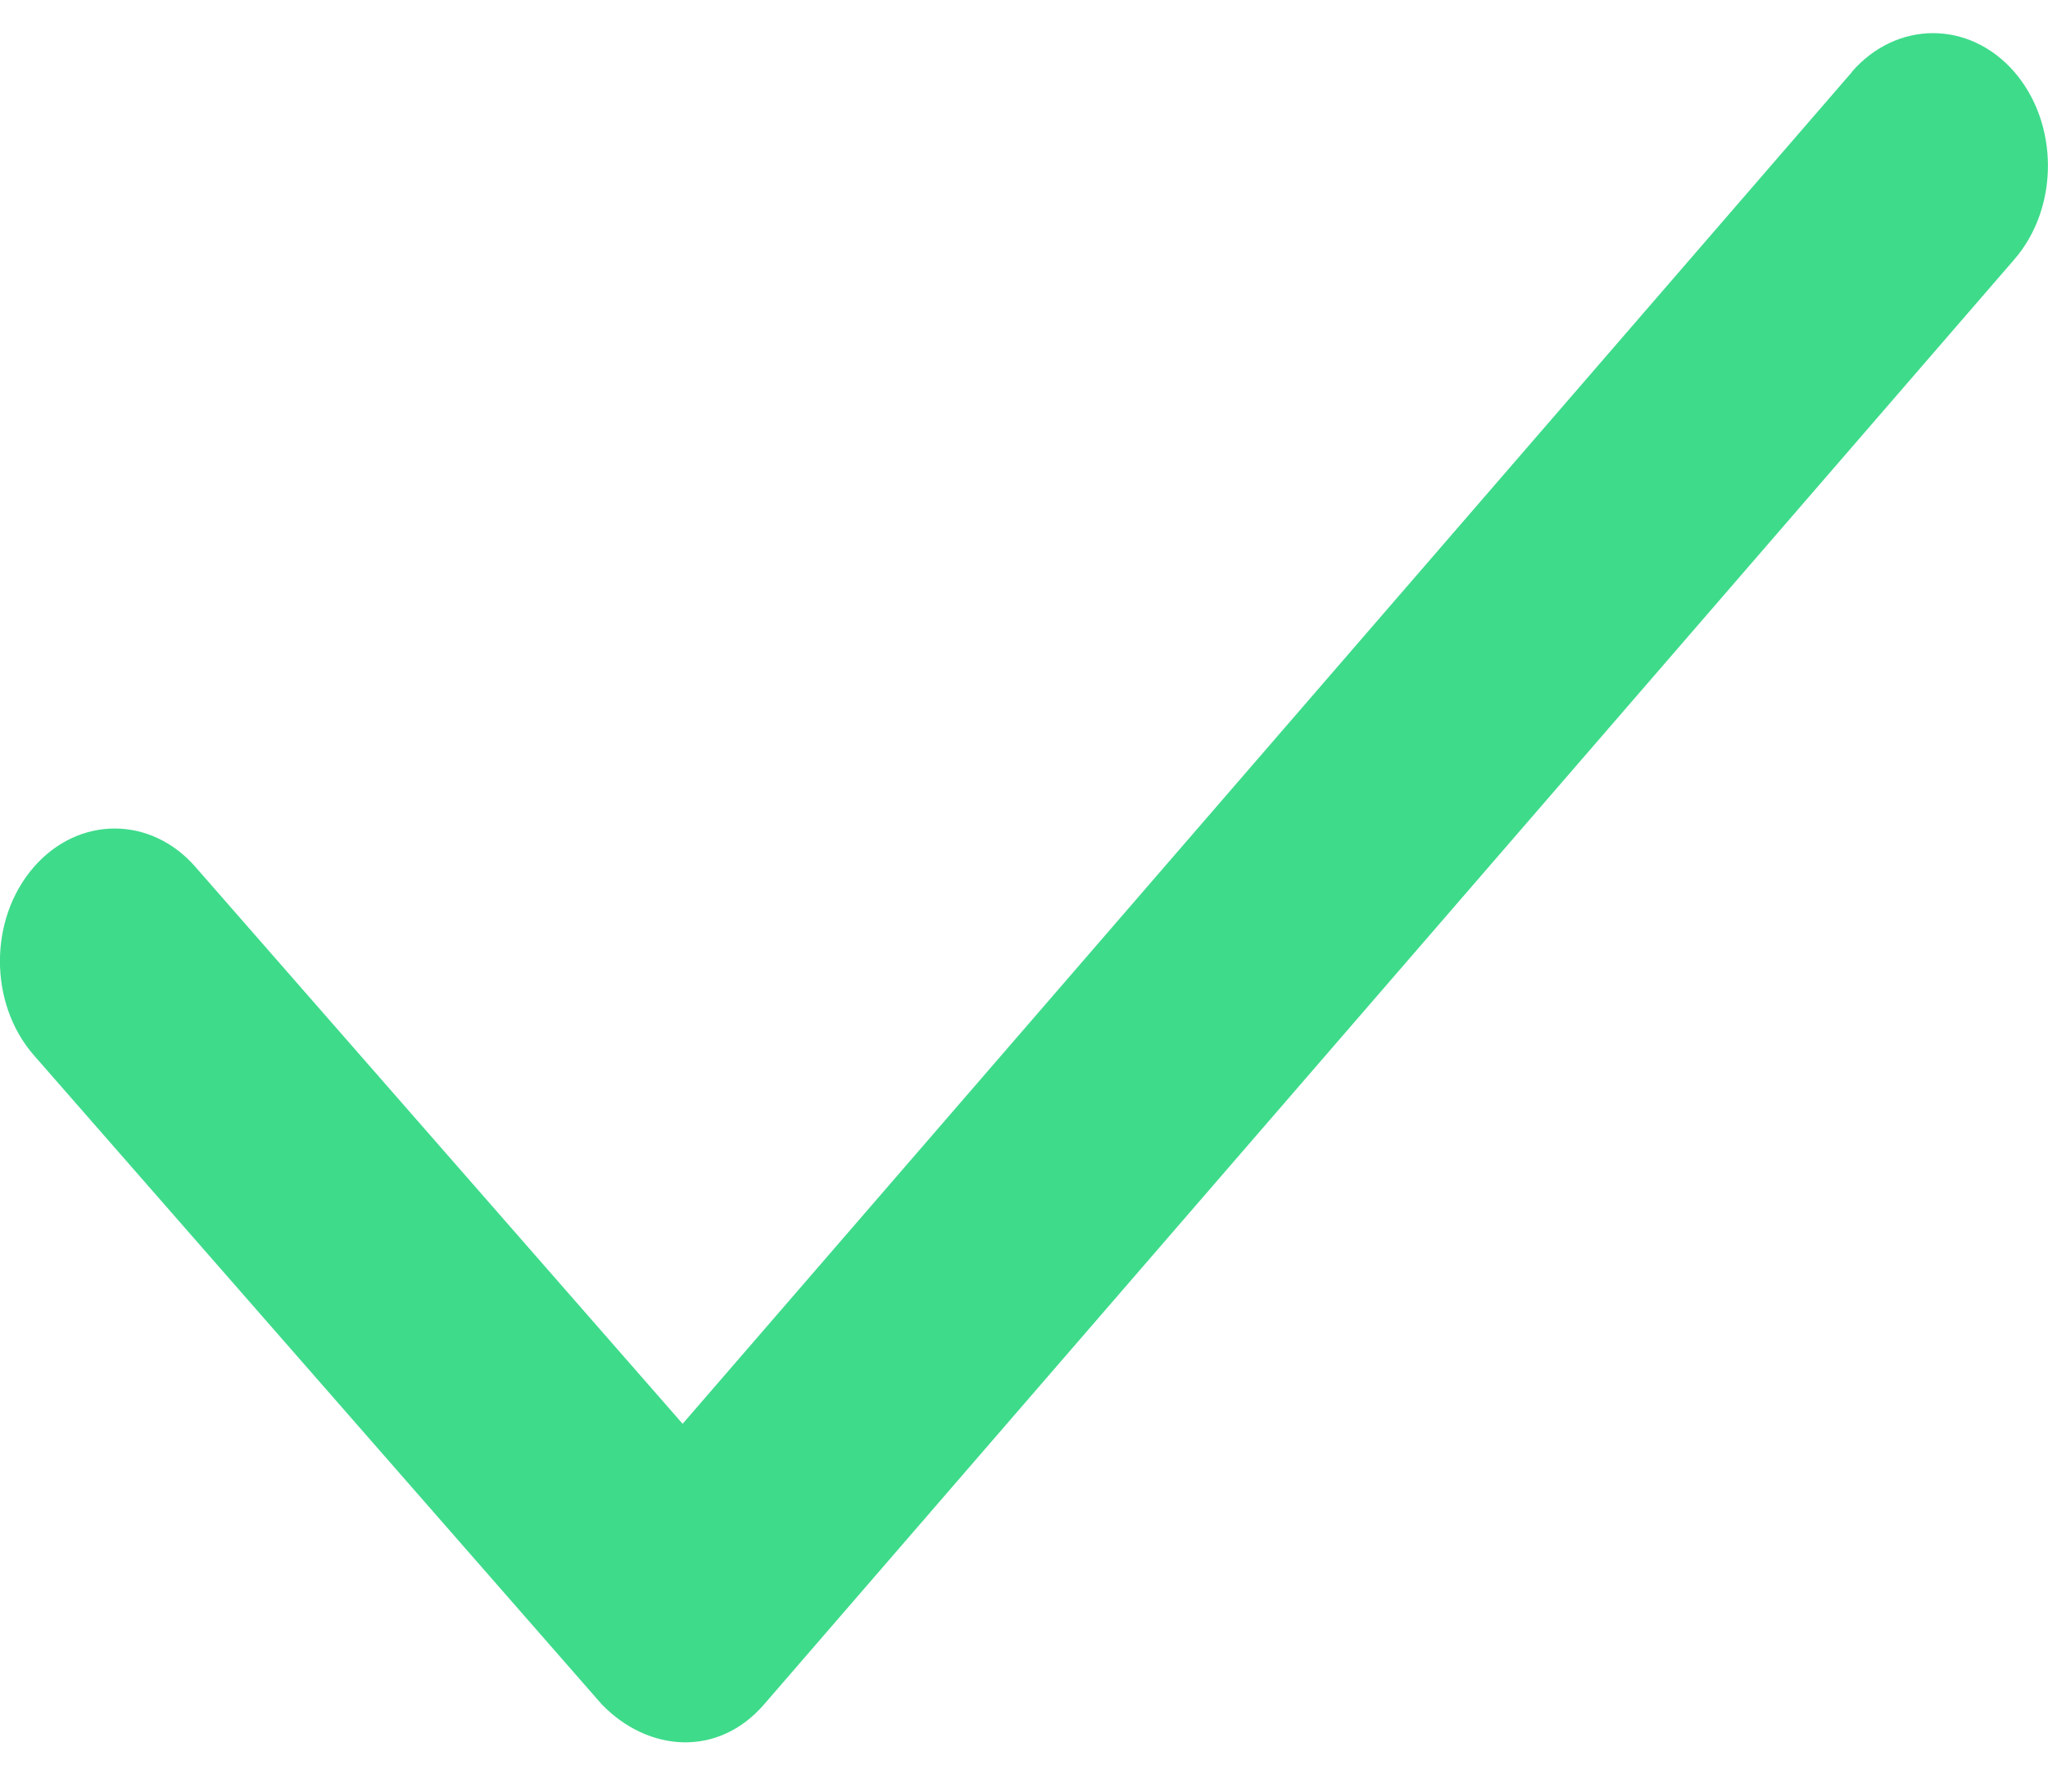 <svg xmlns="http://www.w3.org/2000/svg" width="16" height="14" viewBox="0 0 16 14">
    <g fill="none" fill-rule="evenodd">
        <g fill="#3EDB8B">
            <g>
                <g>
                    <g>
                        <path d="M14.469.562L5.333 11.126 1.53 6.778c-.35-.405-.918-.405-1.268 0s-.35 1.061 0 1.465l4.44 5.076c.363.374.908.415 1.267 0l9.768-11.292c.35-.404.35-1.06 0-1.465-.351-.404-.919-.404-1.27 0z" transform="translate(-858 -546) translate(548 528) translate(302 10) translate(8 8)"/>
                    </g>
                </g>
            </g>
        </g>
    </g>
</svg>
